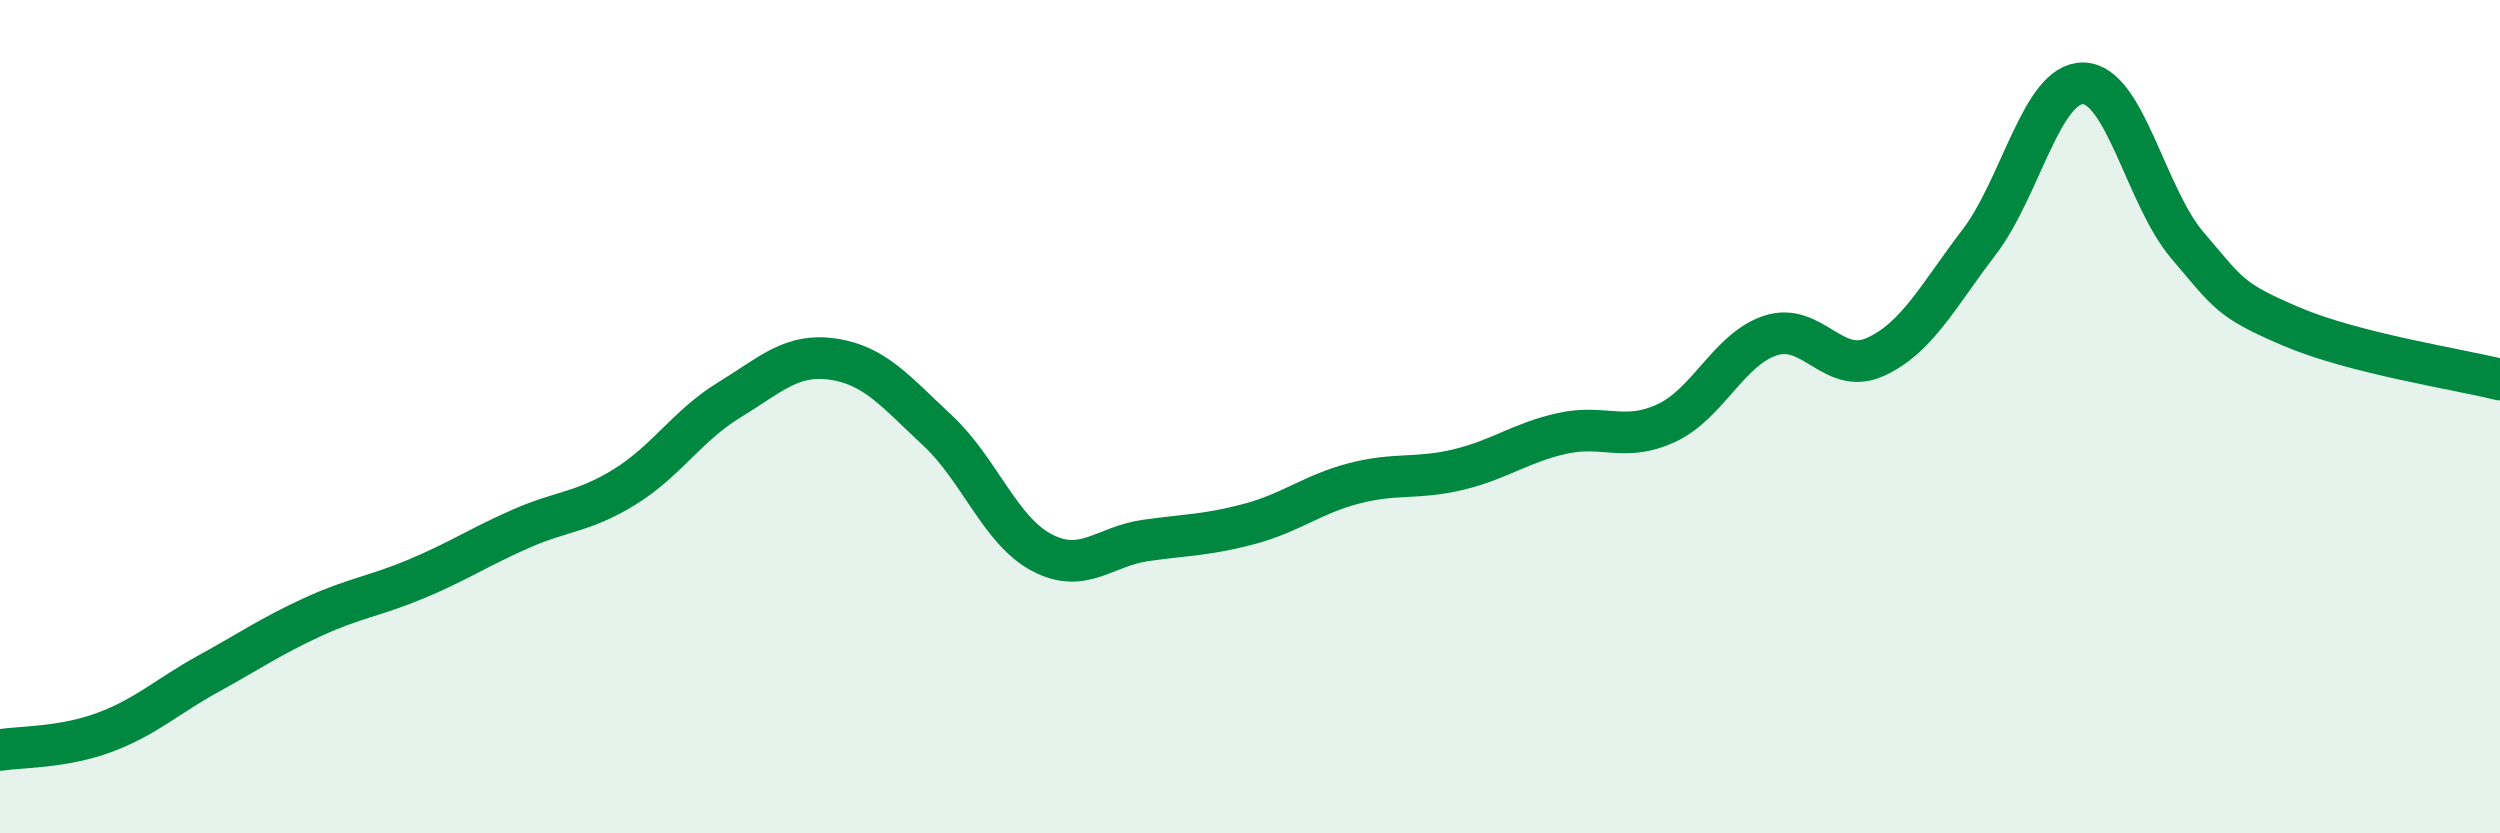 
    <svg width="60" height="20" viewBox="0 0 60 20" xmlns="http://www.w3.org/2000/svg">
      <path
        d="M 0,18 C 0.5,17.92 1.5,17.95 2.5,17.58 C 3.5,17.21 4,16.72 5,16.17 C 6,15.62 6.5,15.27 7.5,14.81 C 8.5,14.35 9,14.31 10,13.89 C 11,13.47 11.5,13.13 12.5,12.69 C 13.5,12.25 14,12.3 15,11.68 C 16,11.06 16.5,10.21 17.5,9.6 C 18.5,8.99 19,8.47 20,8.62 C 21,8.77 21.5,9.4 22.5,10.33 C 23.5,11.26 24,12.73 25,13.26 C 26,13.79 26.5,13.11 27.5,12.97 C 28.5,12.83 29,12.84 30,12.57 C 31,12.3 31.5,11.86 32.5,11.6 C 33.5,11.34 34,11.51 35,11.27 C 36,11.03 36.5,10.62 37.5,10.4 C 38.5,10.18 39,10.62 40,10.15 C 41,9.68 41.5,8.37 42.5,8.05 C 43.5,7.73 44,9.02 45,8.57 C 46,8.12 46.5,7.12 47.5,5.81 C 48.5,4.5 49,1.98 50,2 C 51,2.02 51.5,4.72 52.5,5.89 C 53.5,7.06 53.5,7.2 55,7.84 C 56.5,8.48 59,8.86 60,9.11L60 20L0 20Z"
        fill="#008740"
        opacity="0.1"
        stroke-linecap="round"
        stroke-linejoin="round"
      />
      <path
        d="M 0,18 C 0.5,17.92 1.5,17.95 2.5,17.58 C 3.5,17.21 4,16.72 5,16.17 C 6,15.62 6.5,15.27 7.5,14.81 C 8.5,14.35 9,14.31 10,13.89 C 11,13.47 11.5,13.13 12.5,12.69 C 13.5,12.25 14,12.3 15,11.68 C 16,11.06 16.5,10.21 17.5,9.6 C 18.5,8.99 19,8.47 20,8.62 C 21,8.77 21.5,9.4 22.5,10.33 C 23.5,11.26 24,12.73 25,13.26 C 26,13.79 26.5,13.11 27.5,12.97 C 28.5,12.83 29,12.84 30,12.57 C 31,12.3 31.5,11.86 32.5,11.6 C 33.5,11.34 34,11.51 35,11.27 C 36,11.03 36.5,10.62 37.5,10.4 C 38.5,10.18 39,10.62 40,10.15 C 41,9.68 41.5,8.37 42.5,8.05 C 43.5,7.73 44,9.02 45,8.57 C 46,8.12 46.5,7.12 47.5,5.81 C 48.5,4.5 49,1.98 50,2 C 51,2.02 51.5,4.72 52.5,5.89 C 53.5,7.06 53.5,7.2 55,7.84 C 56.5,8.48 59,8.86 60,9.11"
        stroke="#008740"
        stroke-width="1"
        fill="none"
        stroke-linecap="round"
        stroke-linejoin="round"
      />
    </svg>
  